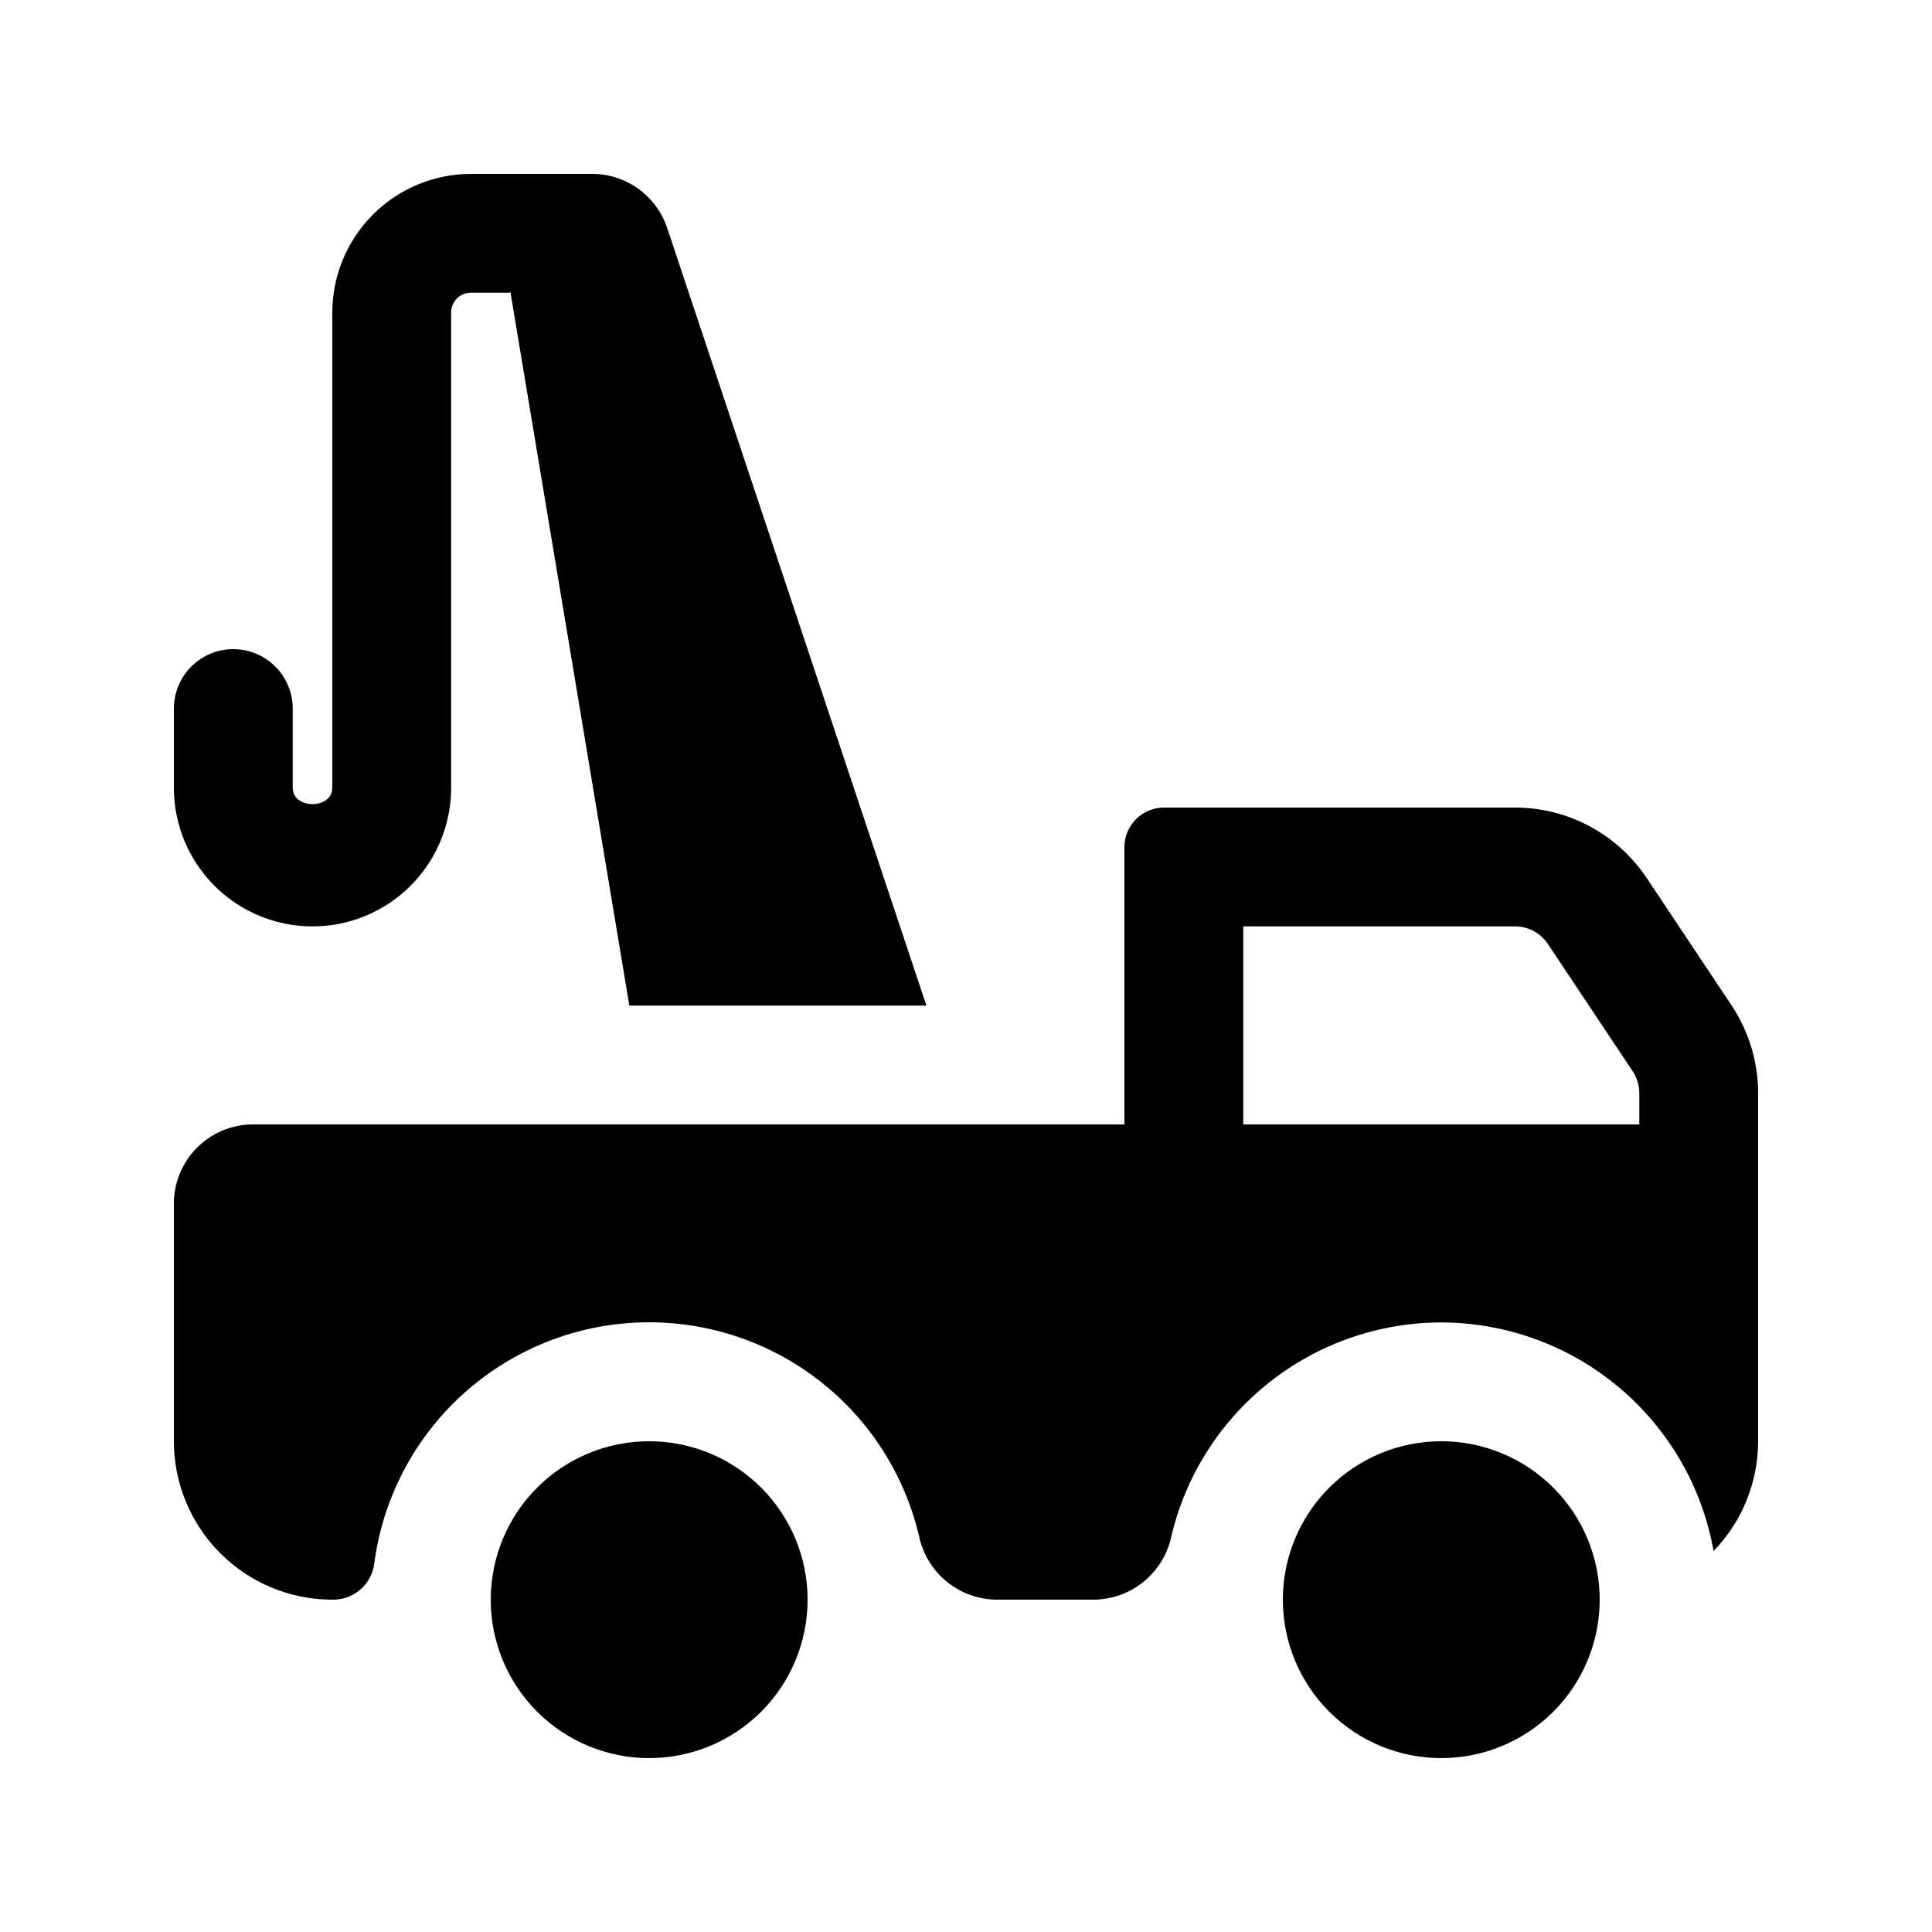 <?xml version="1.0" encoding="UTF-8"?>
<!-- Uploaded to: ICON Repo, www.svgrepo.com, Generator: ICON Repo Mixer Tools -->
<svg fill="#000000" width="800px" height="800px" version="1.1" viewBox="144 144 512 512" xmlns="http://www.w3.org/2000/svg">
 <path d="m358.02 567.93c0 11.137-4.426 21.816-12.297 29.688-7.875 7.875-18.555 12.297-29.688 12.297-11.137 0-21.816-4.422-29.688-12.297-7.875-7.871-12.297-18.551-12.297-29.688 0-11.133 4.422-21.812 12.297-29.688 7.871-7.871 18.551-12.297 29.688-12.297 11.133 0 21.812 4.426 29.688 12.297 7.871 7.875 12.297 18.555 12.297 29.688zm209.92 0h-0.004c0-11.133-4.422-21.812-12.297-29.688-7.871-7.871-18.551-12.297-29.688-12.297-11.133 0-21.812 4.426-29.688 12.297-7.871 7.875-12.297 18.555-12.297 29.688 0 11.137 4.426 21.816 12.297 29.688 7.875 7.875 18.555 12.297 29.688 12.297 11.137 0 21.816-4.422 29.688-12.297 7.875-7.871 12.297-18.551 12.297-29.688zm-41.984-73.473h-0.004c-16.555 0.023-32.621 5.625-45.598 15.906-12.98 10.277-22.113 24.633-25.93 40.742-0.992 4.707-3.555 8.938-7.269 11.996-3.715 3.055-8.359 4.758-13.168 4.828h-25.988c-4.809-0.07-9.453-1.773-13.168-4.828-3.715-3.059-6.277-7.289-7.269-11.996-5.273-22.461-20.789-41.145-41.902-50.445-21.113-9.305-45.371-8.152-65.504 3.117-20.137 11.266-33.809 31.336-36.922 54.199-0.52 5.535-5.09 9.812-10.648 9.953h-0.52c-11.137 0-21.812-4.422-29.688-12.297-7.875-7.871-12.297-18.551-12.297-29.688v-62.973c0-5.57 2.211-10.91 6.148-14.844 3.938-3.938 9.277-6.148 14.844-6.148h230.91v-73.473c0-5.797 4.699-10.496 10.496-10.496h92.996-0.004c14.039 0 27.148 7.016 34.934 18.695l22.461 33.703c4.598 6.898 7.051 15 7.051 23.289v92.246c-0.004 10.863-4.234 21.293-11.797 29.086-3.023-16.953-11.906-32.305-25.098-43.379-13.191-11.07-29.852-17.156-47.074-17.195zm52.477-52.477v-8.281c0-2.082-0.621-4.117-1.781-5.848l-22.445-33.68h-0.004c-1.938-2.926-5.215-4.68-8.727-4.672h-72v52.48zm-372.61-125.95c-4.176 0-8.18 1.656-11.133 4.609-2.949 2.953-4.609 6.957-4.609 11.133v20.992c0 13.125 7 25.254 18.367 31.816 11.367 6.562 25.371 6.562 36.738 0 11.363-6.562 18.367-18.691 18.367-31.816v-125.95c0-2.898 2.348-5.246 5.246-5.246h10.496l31.488 188.93h78.723l-68.691-206.06c-1.391-4.18-4.062-7.816-7.641-10.395-3.574-2.574-7.867-3.961-12.273-3.961h-32.102c-9.738 0.012-19.074 3.887-25.961 10.773-6.887 6.887-10.762 16.223-10.773 25.961v125.95c0 5.781-10.496 5.781-10.496 0v-20.992c0-4.176-1.66-8.18-4.613-11.133-2.949-2.953-6.957-4.609-11.133-4.609z"/>
</svg>
